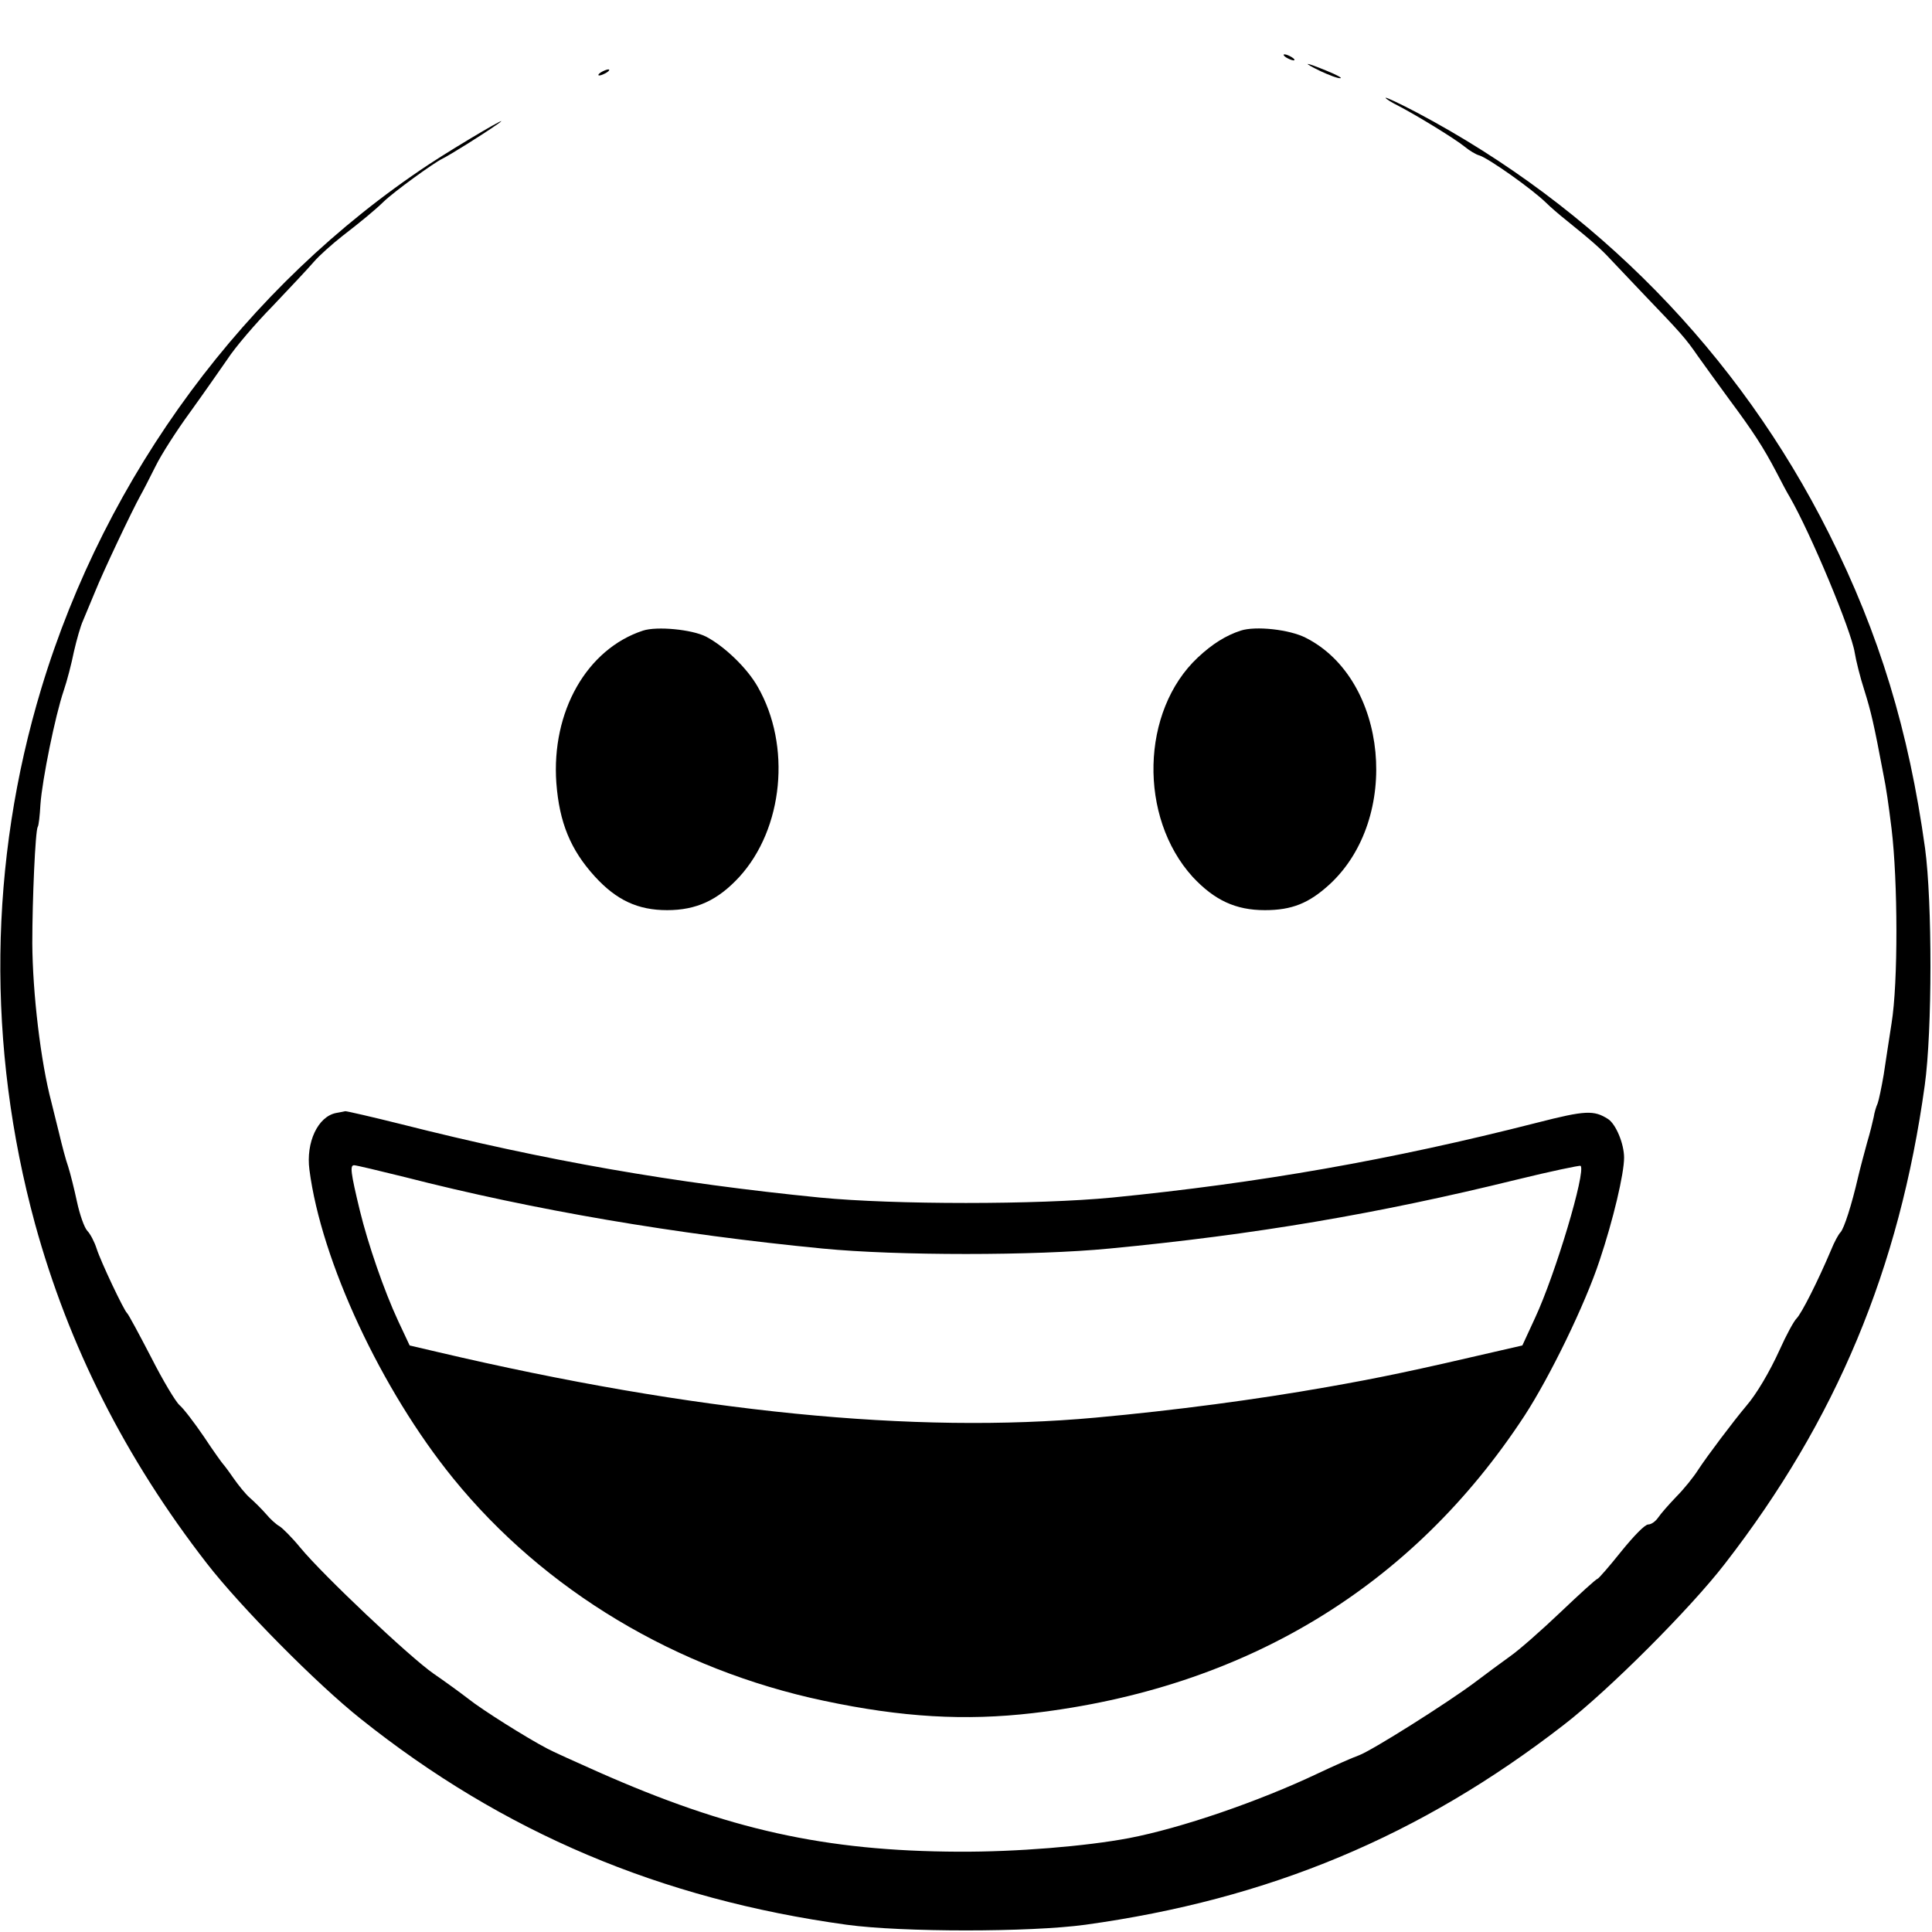 <?xml version="1.0" standalone="no"?>
<!DOCTYPE svg PUBLIC "-//W3C//DTD SVG 20010904//EN"
 "http://www.w3.org/TR/2001/REC-SVG-20010904/DTD/svg10.dtd">
<svg version="1.0" xmlns="http://www.w3.org/2000/svg"
 width="640pt" height="640pt" viewBox="0 0 640 640"
 preserveAspectRatio="xMidYMid meet">
<g transform="translate(0,640) scale(0.1,-0.1)"
fill="#000000" stroke="none">
<path d="M4260 6210 c8 -5 20 -10 25 -10 6 0 3 5 -5 10 -8 5 -19 10 -25 10 -5
0 -3 -5 5 -10z"/>
<path d="M4375 6164 c28 -13 57 -24 65 -23 8 0 -12 11 -44 24 -75 31 -87 31
-21 -1z"/>
<path d="M1990 6160 c-8 -5 -10 -10 -5 -10 6 0 17 5 25 10 8 5 11 10 5 10 -5
0 -17 -5 -25 -10z"/>
<path d="M4590 6076 c0 -3 19 -15 43 -27 58 -30 186 -108 219 -135 16 -13 37
-26 49 -29 31 -10 174 -111 221 -157 13 -13 43 -39 67 -58 83 -67 115 -95 147
-130 18 -19 68 -72 111 -117 121 -126 137 -144 177 -202 21 -29 68 -95 105
-145 78 -105 112 -157 156 -241 17 -33 36 -69 43 -80 71 -123 205 -445 216
-517 4 -25 18 -82 32 -125 22 -70 32 -113 63 -278 9 -43 17 -99 27 -180 21
-174 22 -510 0 -645 -8 -52 -20 -129 -26 -170 -7 -41 -16 -84 -20 -95 -5 -11
-11 -31 -13 -45 -3 -14 -12 -52 -22 -85 -9 -33 -23 -85 -30 -115 -21 -91 -46
-169 -58 -182 -7 -7 -21 -33 -31 -58 -44 -104 -98 -211 -115 -228 -9 -9 -34
-55 -55 -102 -34 -75 -78 -149 -111 -187 -43 -51 -131 -168 -159 -211 -15 -24
-48 -65 -73 -90 -25 -26 -52 -57 -60 -69 -9 -13 -23 -23 -33 -23 -11 0 -47
-37 -90 -90 -39 -49 -75 -90 -78 -90 -4 0 -59 -50 -122 -110 -63 -60 -139
-127 -168 -147 -29 -21 -81 -59 -115 -85 -92 -69 -344 -228 -386 -243 -20 -7
-81 -34 -136 -60 -196 -93 -453 -181 -625 -214 -143 -27 -373 -46 -565 -45
-442 2 -762 73 -1195 265 -74 33 -150 67 -168 77 -67 35 -215 128 -260 164
-26 20 -78 58 -116 84 -78 54 -365 325 -441 417 -27 33 -59 65 -69 71 -11 6
-31 24 -45 41 -14 16 -38 40 -53 53 -15 13 -39 43 -55 66 -15 22 -31 43 -34
46 -3 3 -32 43 -63 90 -32 47 -68 94 -81 105 -13 11 -56 83 -95 160 -40 77
-75 142 -79 145 -10 8 -87 170 -101 214 -7 22 -21 49 -31 59 -10 11 -25 54
-34 96 -9 42 -22 94 -29 116 -8 22 -21 72 -30 110 -10 39 -21 86 -26 105 -35
132 -62 359 -63 525 0 146 10 373 18 386 3 3 7 37 9 75 6 82 49 294 77 376 11
32 26 90 34 130 9 39 22 85 30 102 7 17 25 60 40 96 25 63 123 270 151 320 8
14 30 57 49 95 19 39 71 120 115 180 44 61 99 140 124 176 24 37 91 116 149
175 57 60 119 126 137 147 18 21 61 59 94 85 62 48 106 84 137 114 34 33 165
128 194 142 26 13 129 77 182 114 66 46 -125 -66 -227 -133 -607 -402 -1069
-1027 -1283 -1735 -174 -575 -181 -1186 -21 -1774 111 -404 299 -777 570
-1126 111 -143 363 -398 509 -514 471 -376 993 -597 1610 -682 183 -25 607
-25 790 0 608 84 1109 293 1585 662 148 114 420 386 534 534 369 476 578 977
662 1585 25 180 25 607 1 785 -54 389 -151 709 -318 1042 -299 597 -774 1082
-1365 1395 -57 30 -104 52 -104 49z"/>
<path d="M2130 4311 c-186 -61 -304 -268 -287 -505 10 -131 47 -221 127 -309
72 -79 143 -112 240 -112 97 0 168 33 239 110 146 160 173 435 61 630 -35 62
-110 134 -171 166 -47 24 -163 35 -209 20z"/>
<path d="M4110 4311 c-49 -16 -94 -44 -142 -89 -189 -177 -197 -529 -17 -727
72 -77 142 -110 239 -110 90 0 146 23 214 85 238 219 194 679 -78 817 -54 28
-167 40 -216 24z"/>
<path d="M1113 2713 c-60 -12 -100 -97 -88 -188 39 -302 238 -729 476 -1022
302 -372 740 -634 1228 -737 259 -55 468 -67 692 -41 702 82 1257 417 1629
985 84 129 201 369 249 515 45 134 81 287 81 340 0 46 -27 111 -53 128 -47 30
-75 29 -235 -12 -486 -124 -922 -200 -1407 -248 -248 -24 -723 -24 -970 0
-483 48 -908 122 -1386 243 -96 24 -179 43 -185 43 -5 -1 -19 -4 -31 -6z m227
-212 c429 -110 901 -190 1385 -237 246 -24 704 -24 950 0 482 46 888 115 1348
228 114 28 210 48 213 46 18 -19 -83 -358 -151 -504 l-42 -91 -74 -17 c-288
-67 -398 -90 -574 -121 -232 -41 -502 -77 -765 -101 -600 -55 -1332 18 -2179
217 l-94 22 -38 81 c-47 101 -100 255 -127 366 -31 128 -33 150 -19 150 7 0
82 -18 167 -39z"/>
</g>
</svg>
